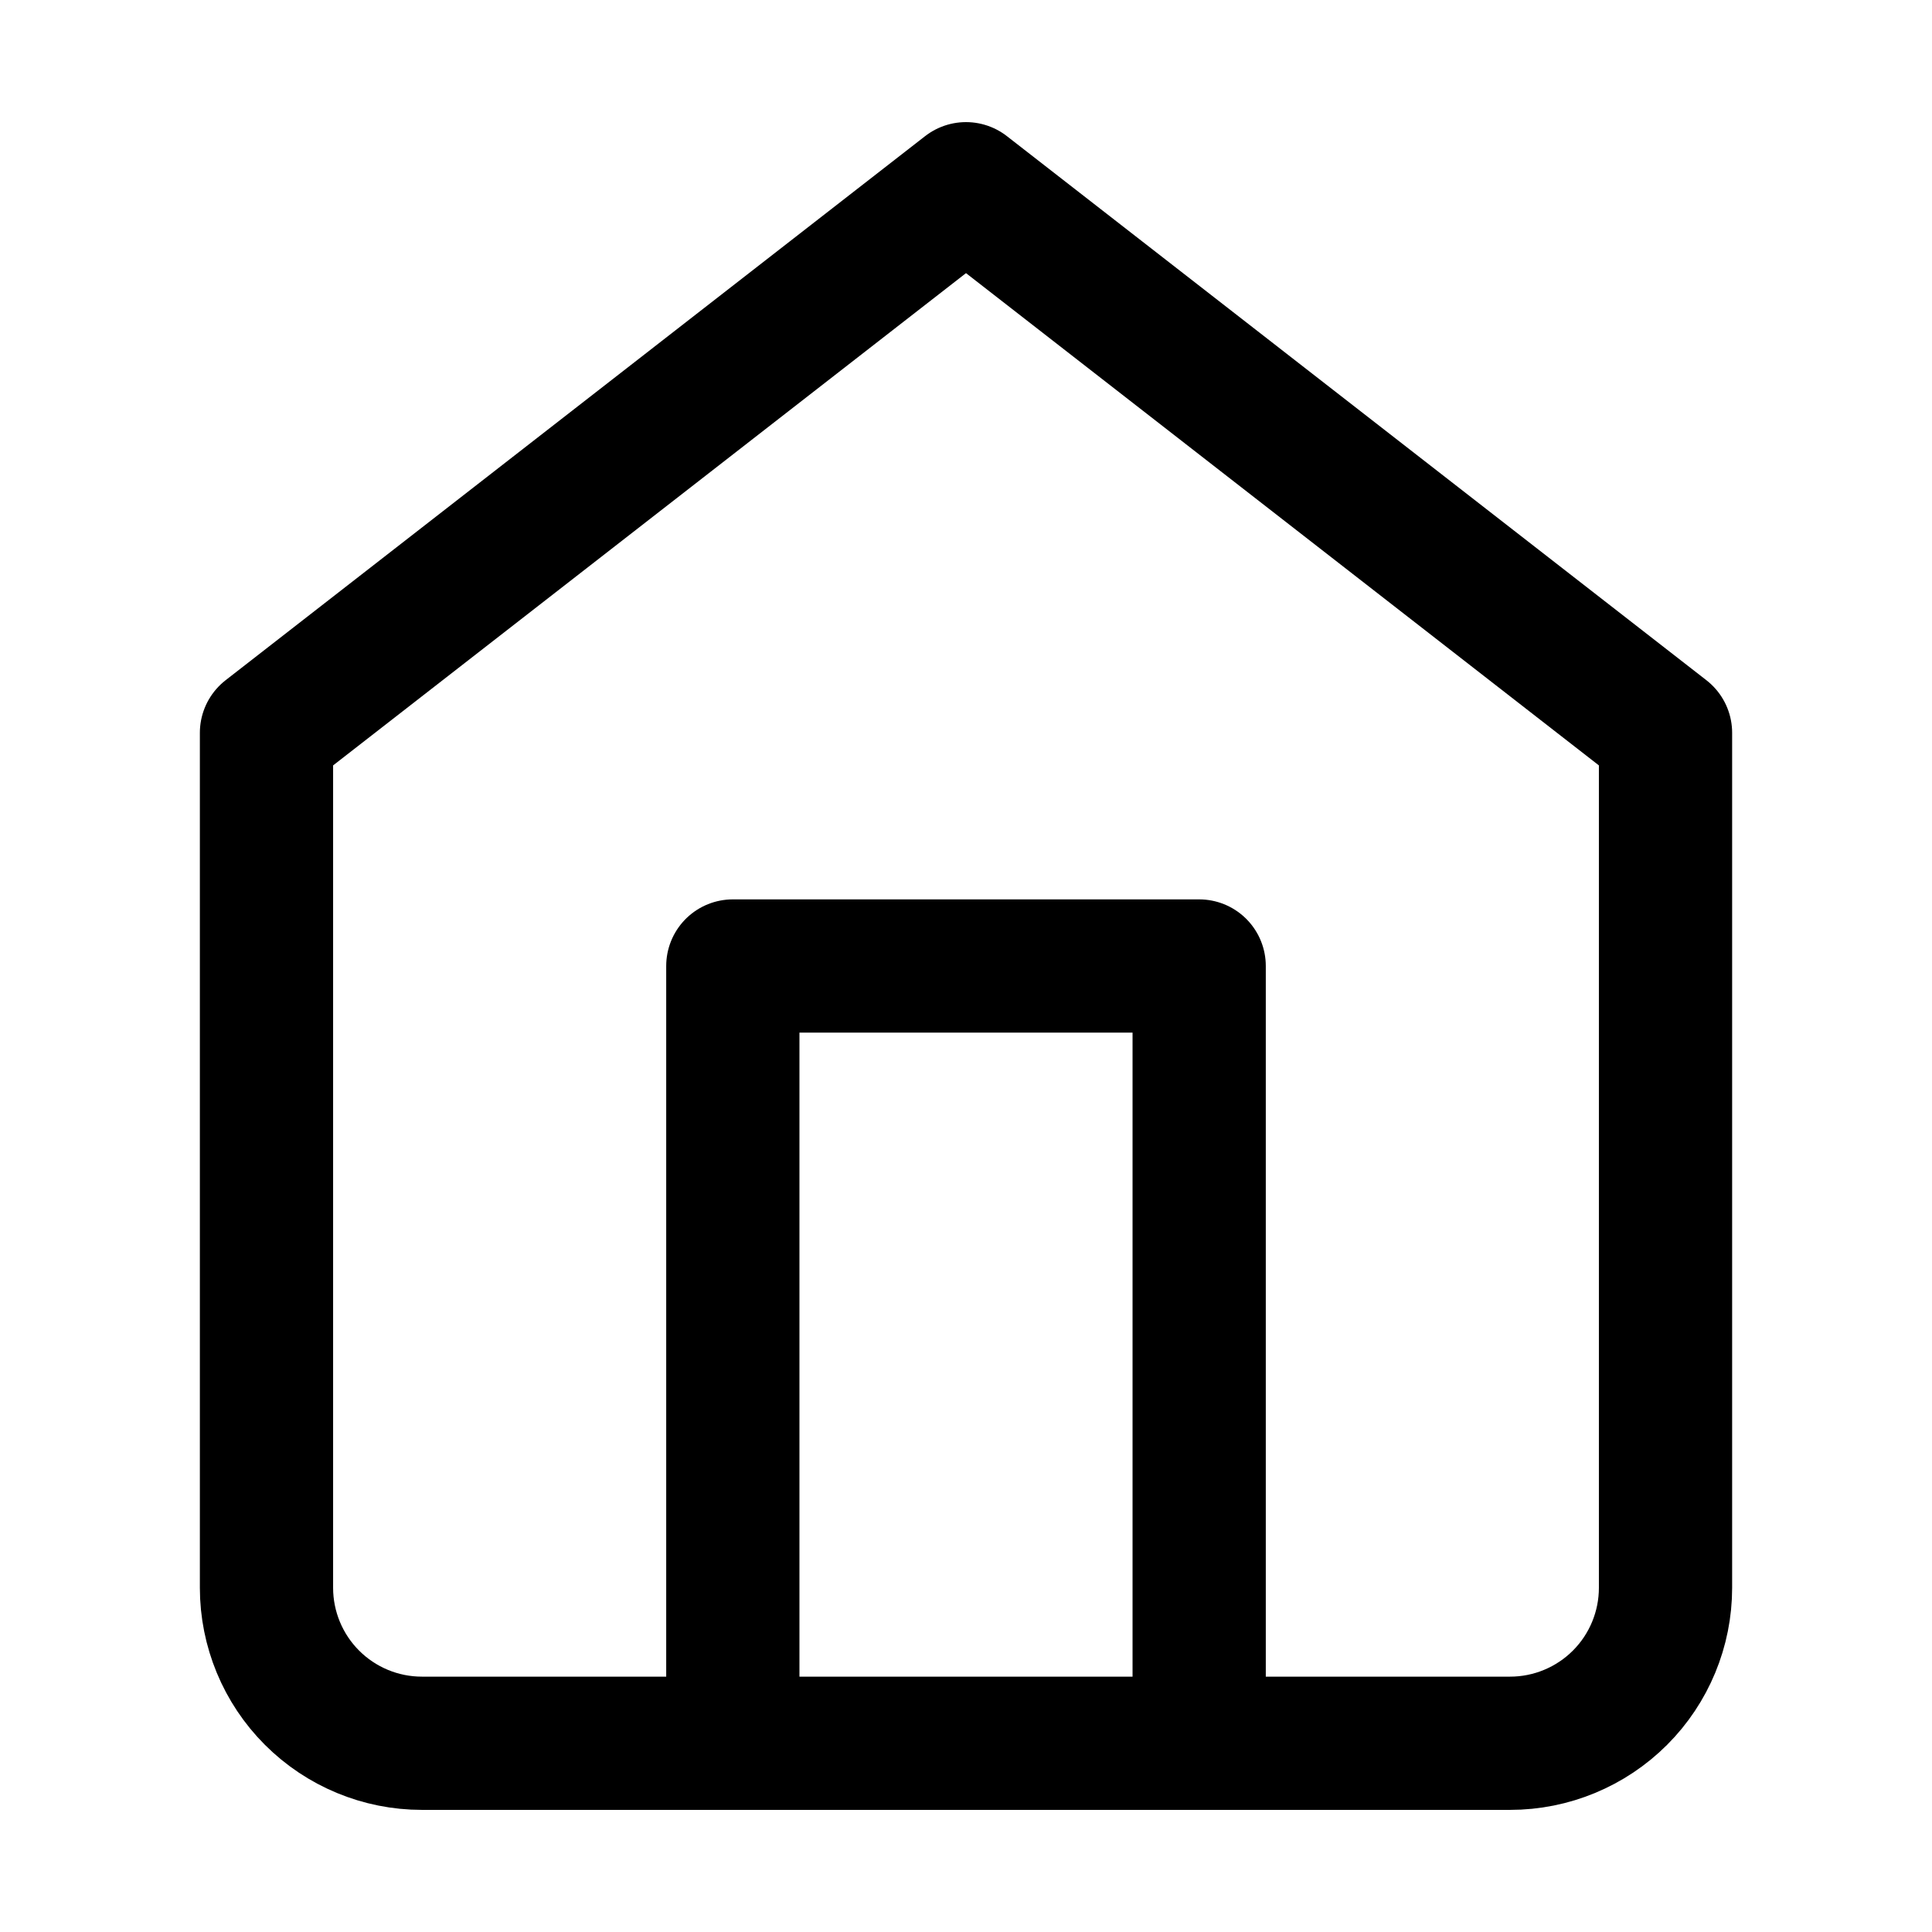 <svg width="32" height="32" viewBox="0 0 29 28" fill="none" xmlns="http://www.w3.org/2000/svg">
<path d="M4 10.5L14.5 2.333L25 10.5V23.333C25 23.952 24.754 24.546 24.317 24.983C23.879 25.421 23.285 25.667 22.667 25.667H6.333C5.714 25.667 5.121 25.421 4.683 24.983C4.246 24.546 4 23.952 4 23.333V10.5Z" stroke="black" stroke-width="2" stroke-linecap="round" stroke-linejoin="round"/>
<path d="M11 25.667V14H18V25.667" stroke="black" stroke-width="2" stroke-linecap="round" stroke-linejoin="round"/>
</svg>
